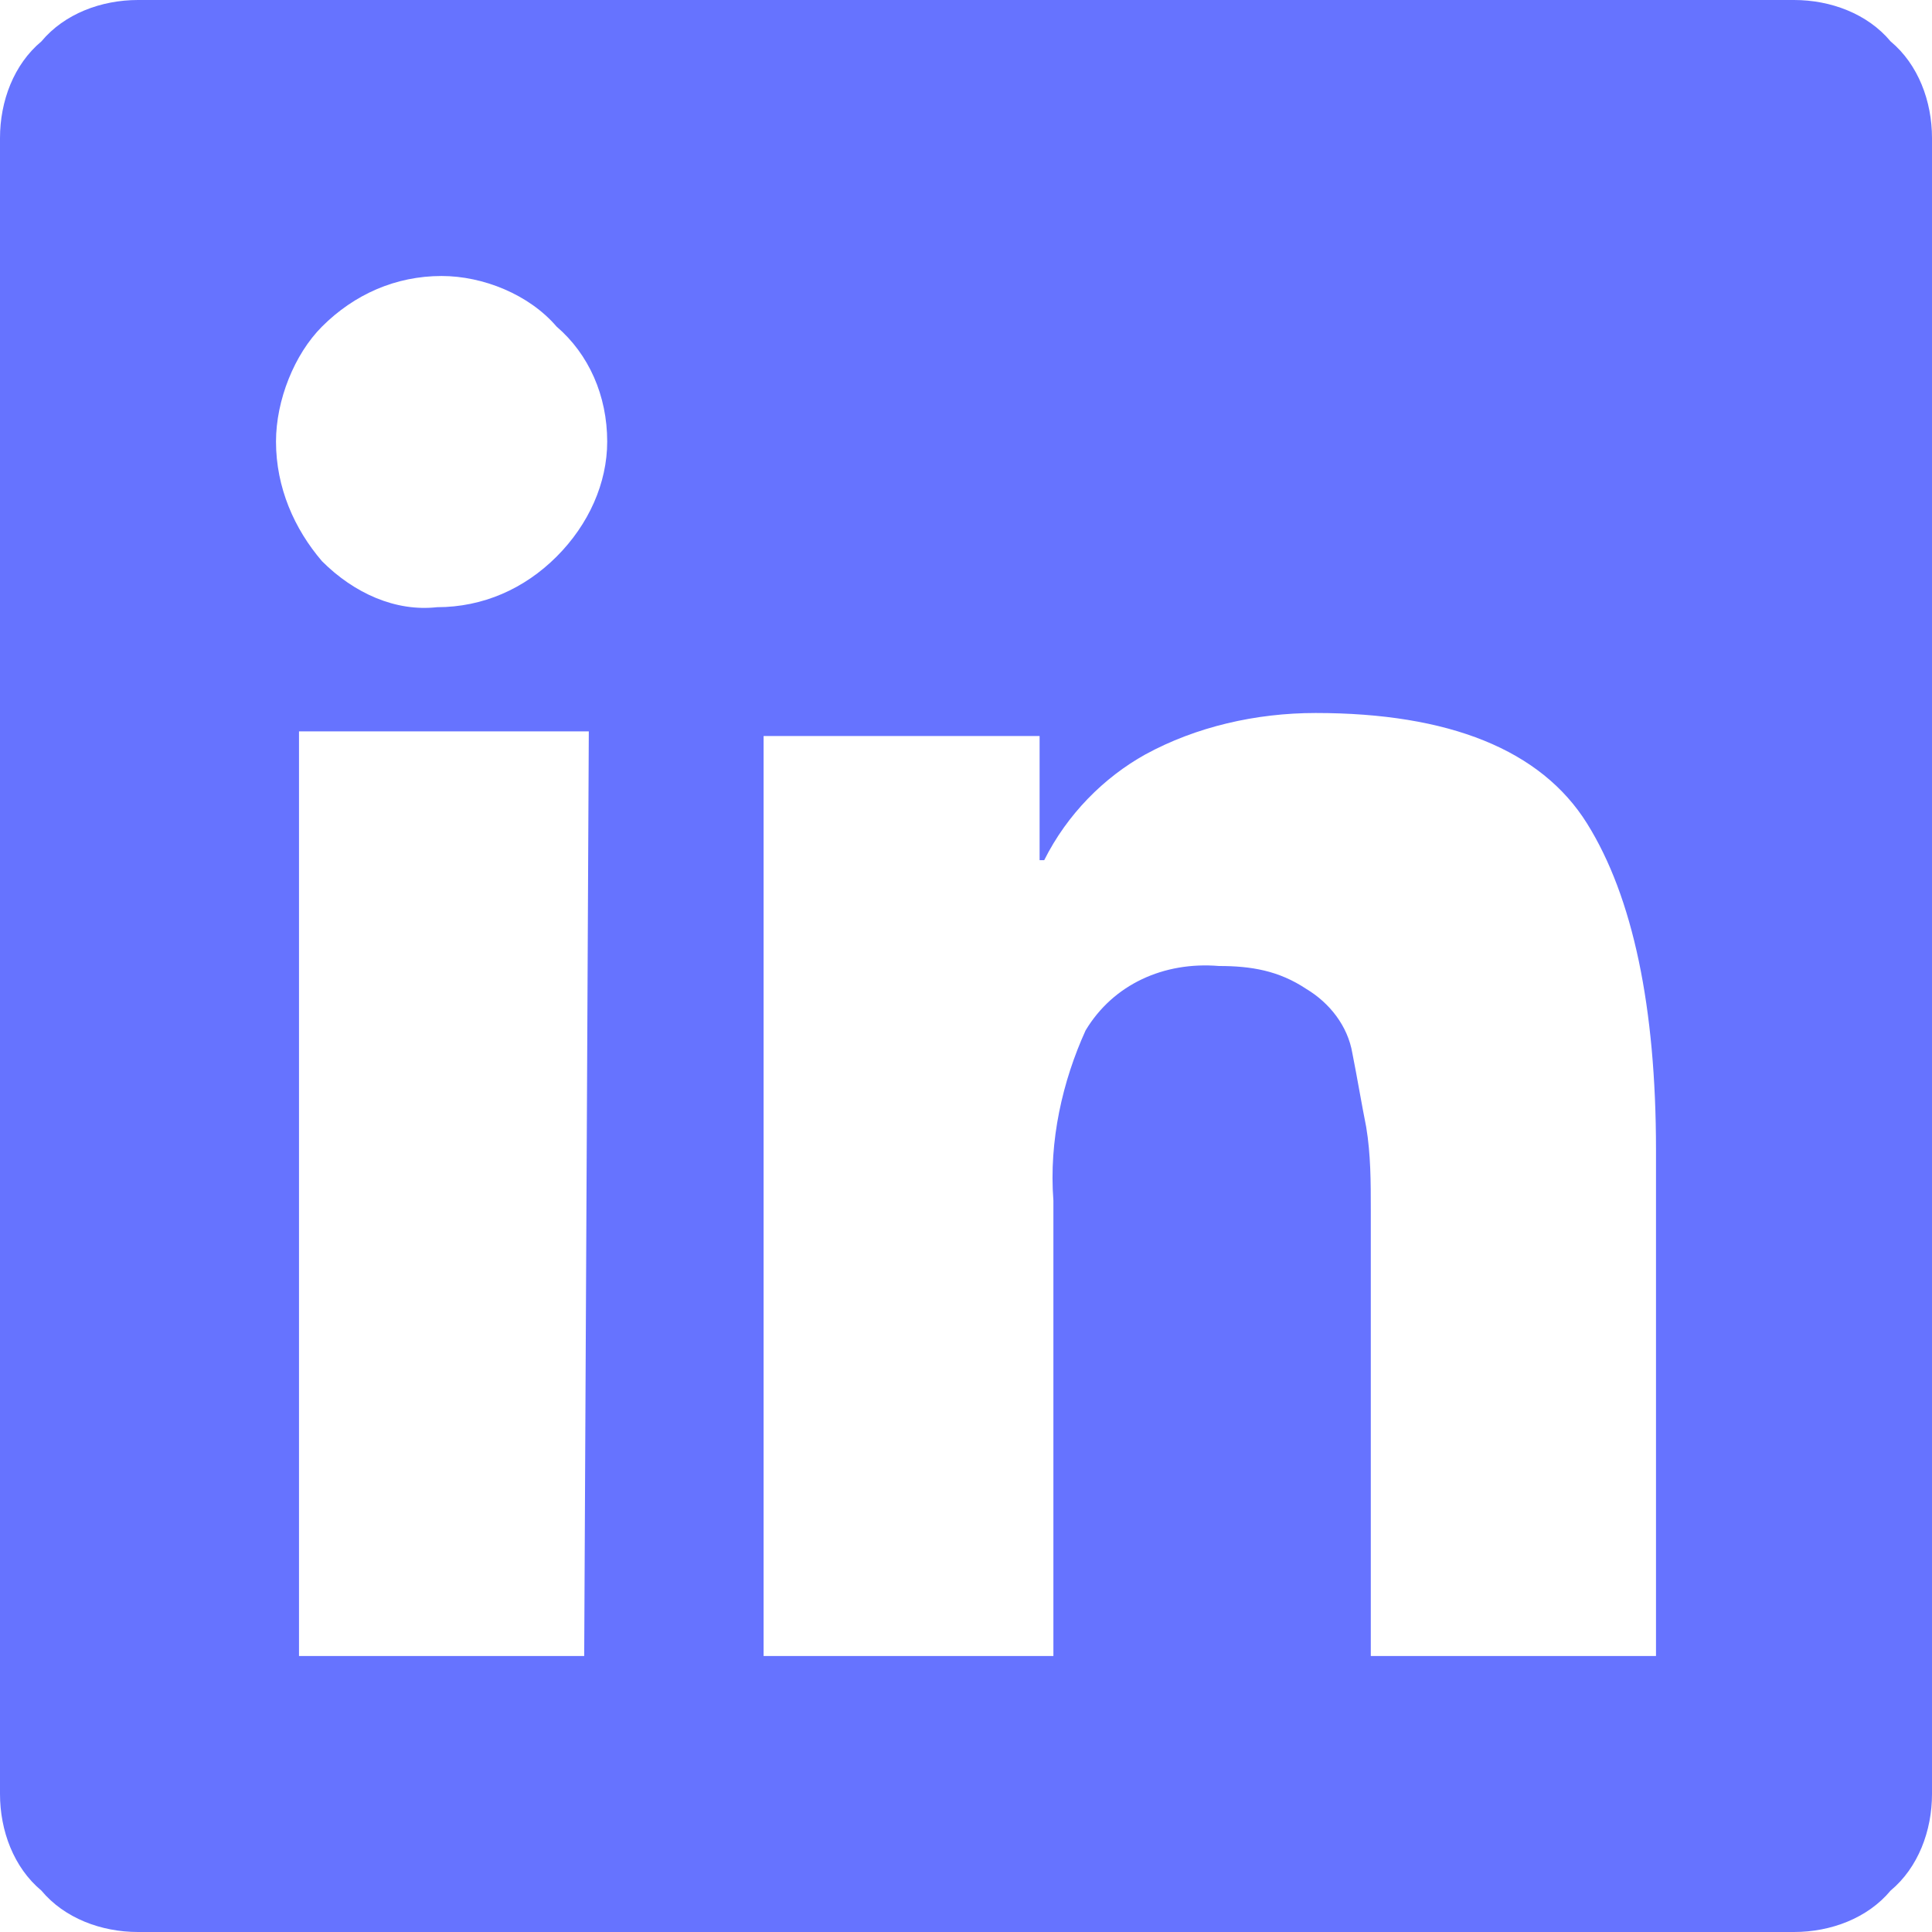 <?xml version="1.0" encoding="utf-8"?>
<!-- Generator: Adobe Illustrator 26.2.1, SVG Export Plug-In . SVG Version: 6.00 Build 0)  -->
<svg version="1.1" id="Layer_1" xmlns="http://www.w3.org/2000/svg" xmlns:xlink="http://www.w3.org/1999/xlink" x="0px" y="0px"
	 viewBox="0 0 42 42" style="enable-background:new 0 0 42 42;" xml:space="preserve" width="42" height="42">
<path style="fill:#6673FF;" d="M39,0c0.8,0,1.6,0.3,2.1,0.9C41.7,1.4,42,2.2,42,3v36c0,0.8-0.3,1.6-0.9,2.1C40.6,41.7,39.8,42,39,42
	H3c-0.8,0-1.6-0.3-2.1-0.9C0.3,40.6,0,39.8,0,39V3c0-0.8,0.3-1.6,0.9-2.1C1.4,0.3,2.2,0,3,0L39,0z M12.7,36L12.7,36l0.1-20.1H6.5V36
	H12.7z M7,12.2c0.7,0.7,1.6,1.1,2.5,1c1,0,1.9-0.4,2.6-1.1c0.7-0.7,1.1-1.6,1.1-2.5c0-1-0.4-1.9-1.1-2.5C11.5,6.4,10.5,6,9.6,6
	C8.6,6,7.7,6.4,7,7.1C6.4,7.7,6,8.7,6,9.6C6,10.6,6.4,11.5,7,12.2z M36,36V25c0-3.1-0.5-5.5-1.5-7.1c-1-1.6-3-2.4-5.9-2.4
	c-1.3,0-2.6,0.3-3.7,0.9c-0.9,0.5-1.7,1.3-2.2,2.3h-0.1v-2.7h-6V36h6.3v-9.9c-0.1-1.3,0.2-2.6,0.7-3.7c0.6-1,1.7-1.5,2.9-1.4
	c0.7,0,1.3,0.1,1.9,0.5c0.5,0.3,0.9,0.8,1,1.4c0.1,0.5,0.2,1.1,0.3,1.6c0.1,0.6,0.1,1.2,0.1,1.8V36H36z"/>
</svg>
